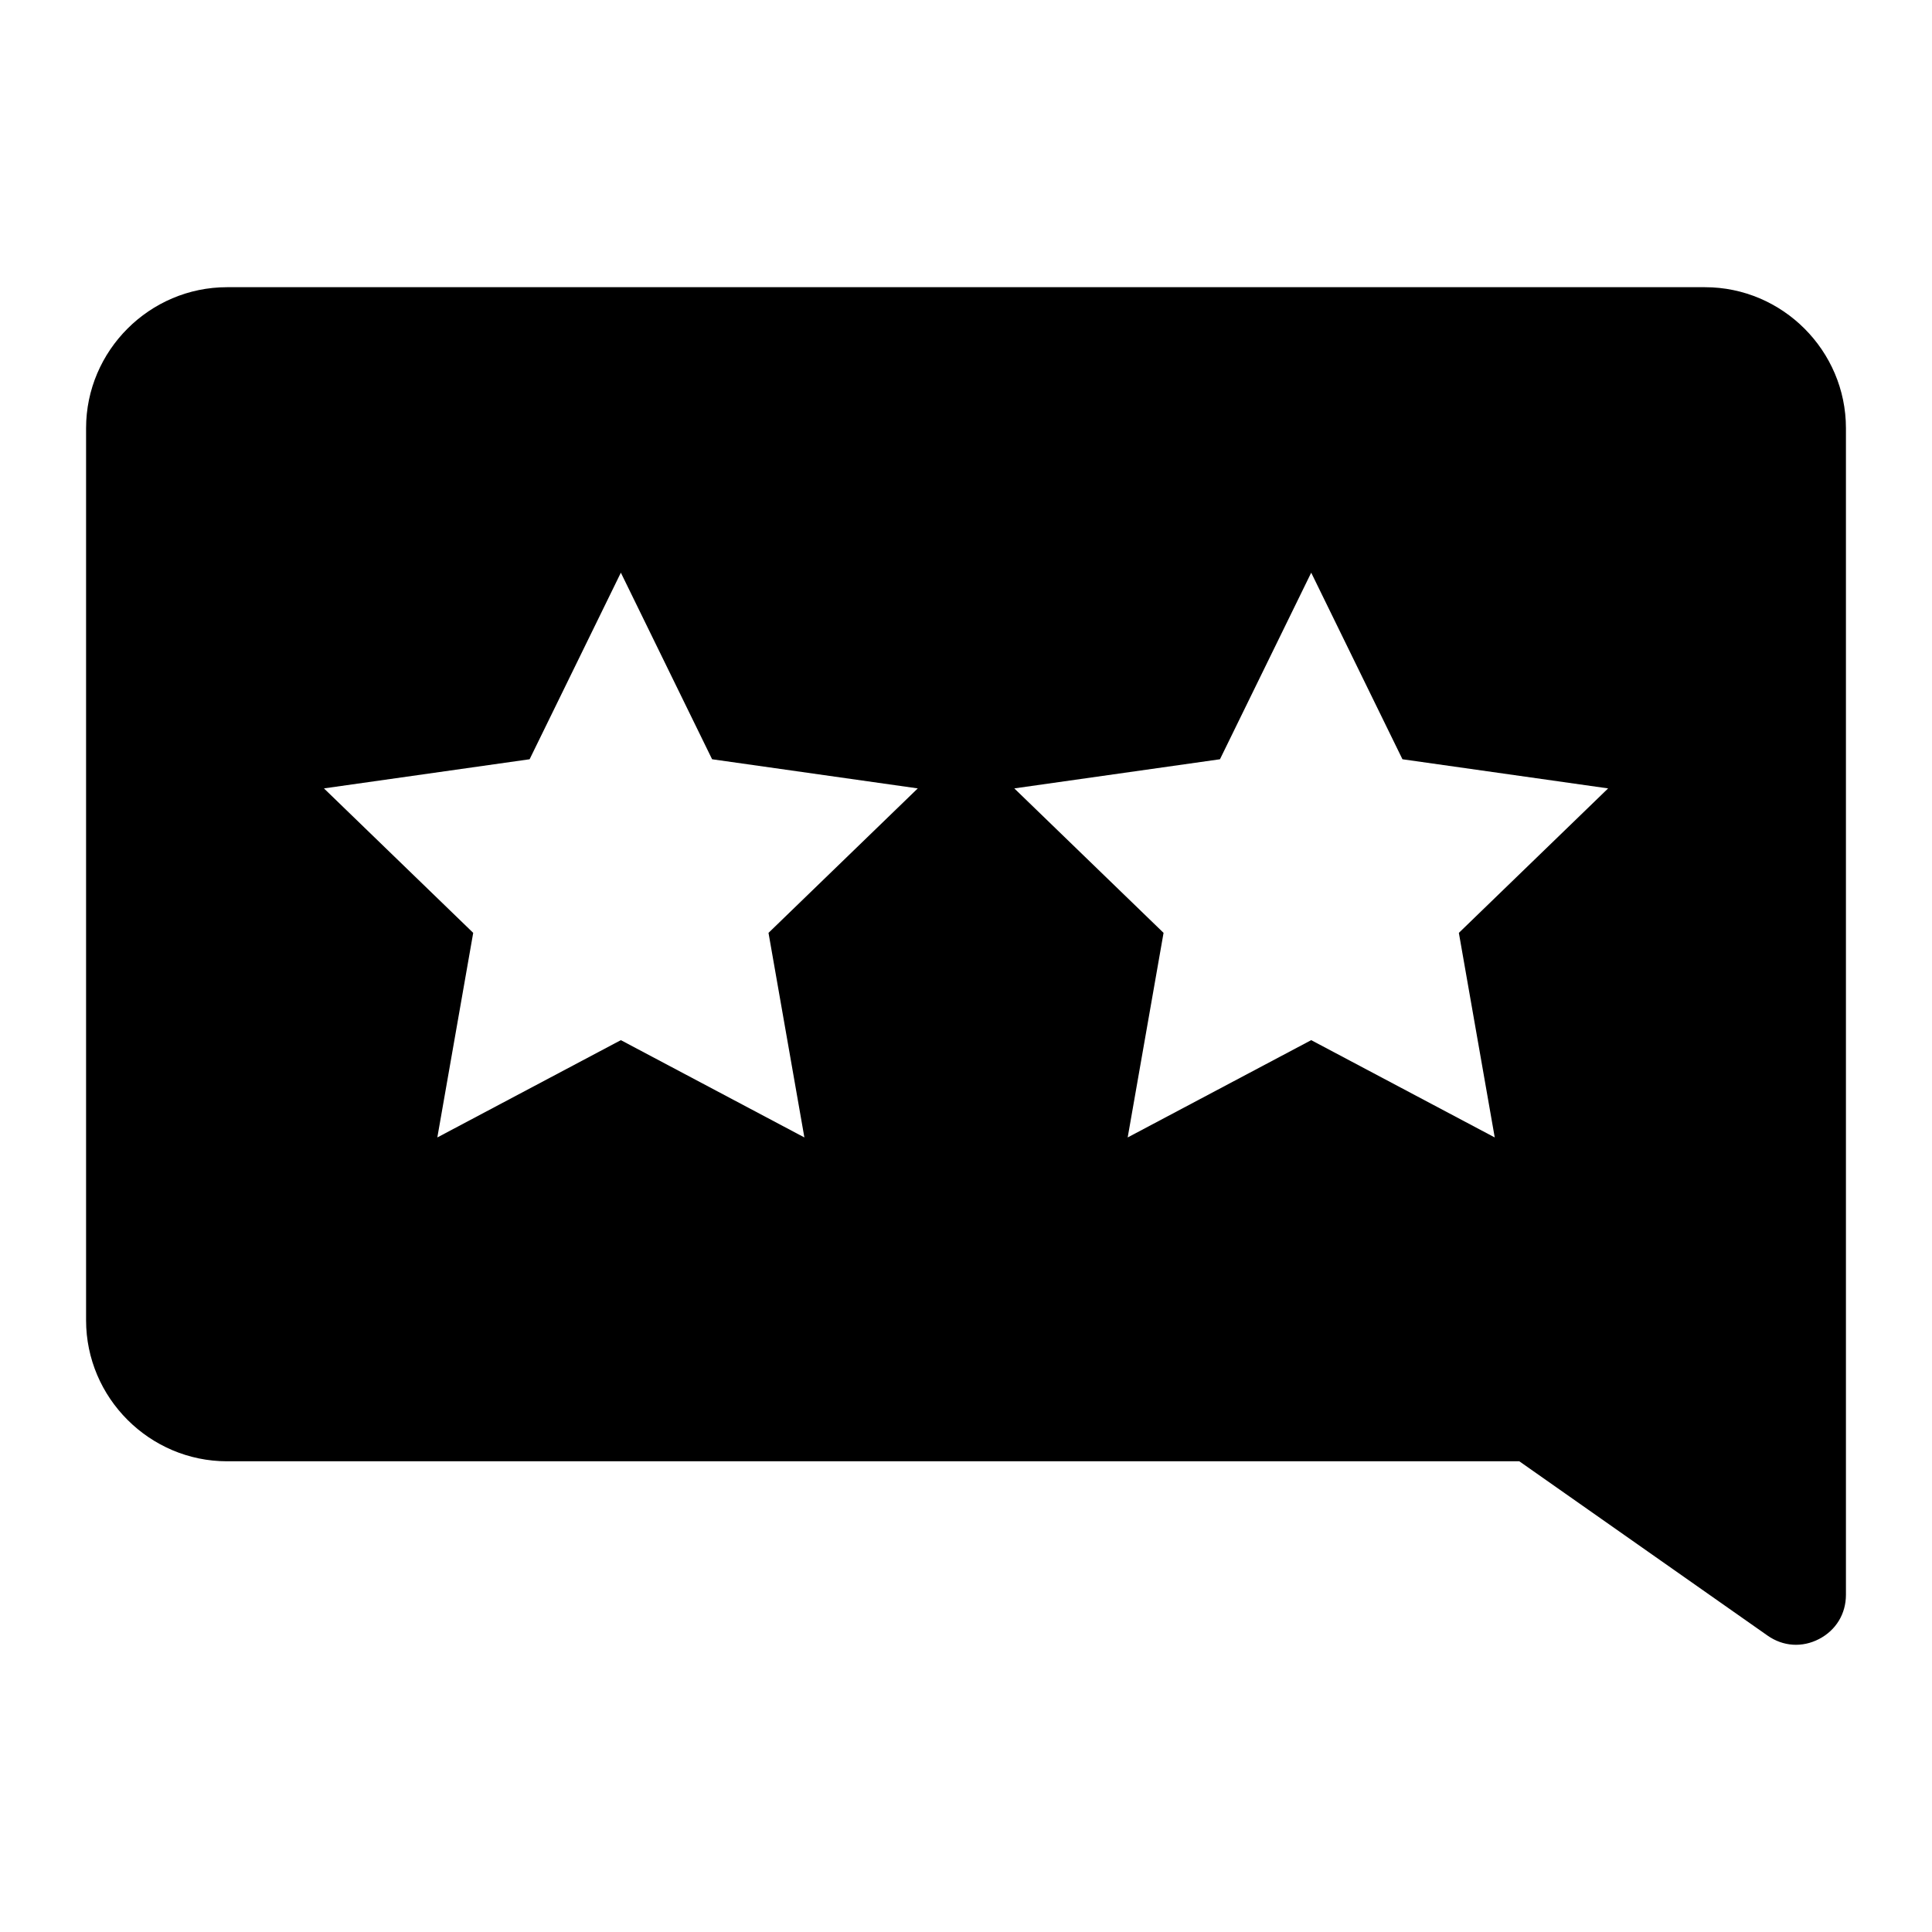 <?xml version="1.0" encoding="UTF-8"?>
<!-- Uploaded to: SVG Repo, www.svgrepo.com, Generator: SVG Repo Mixer Tools -->
<svg fill="#000000" width="800px" height="800px" version="1.1" viewBox="144 144 512 512" xmlns="http://www.w3.org/2000/svg">
 <path d="m204.17 220.11h391.66c20.539 0 37.363 16.824 37.363 37.363v309.15c0 5.062-2.629 9.387-7.117 11.73-4.488 2.328-9.539 1.996-13.68-0.922l-65.762-46.176h-342.46c-20.539 0-37.363-16.824-37.363-37.363v-236.42c0-20.539 16.824-37.363 37.363-37.363zm104.36 75.648 24.184 49.453 54.504 7.723-39.555 38.285 9.508 54.215-48.637-25.785-48.637 25.785 9.508-54.215-39.555-38.285 54.504-7.723 24.184-49.453zm182.95 0 24.184 49.453 54.504 7.723-39.555 38.285 9.508 54.215-48.637-25.785-48.637 25.785 9.508-54.215-39.555-38.285 54.504-7.723 24.184-49.453z" fill-rule="evenodd"/>
</svg>